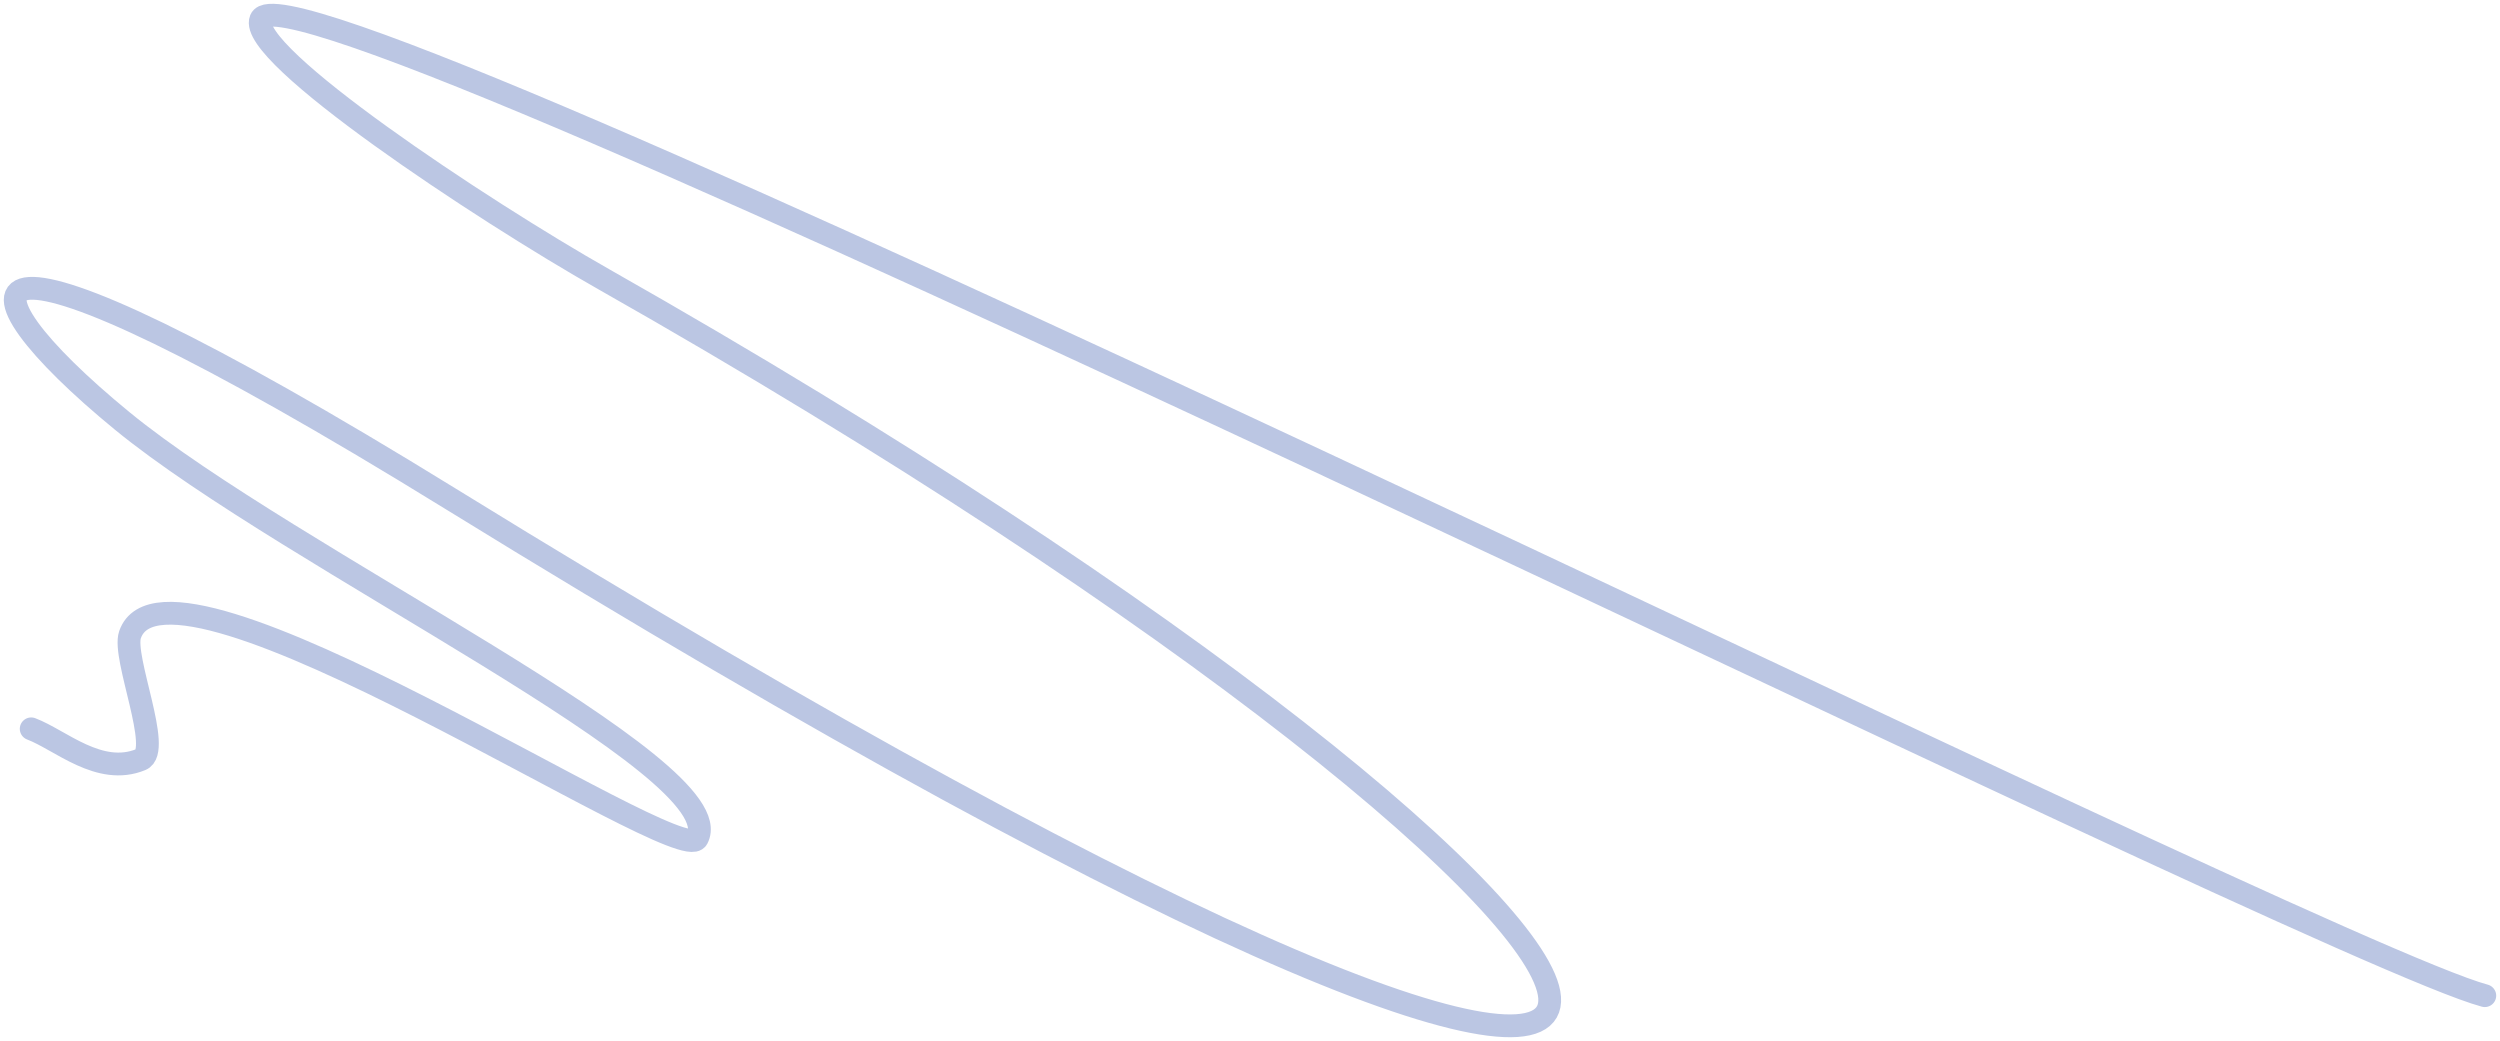 <?xml version="1.0" encoding="UTF-8"?> <svg xmlns="http://www.w3.org/2000/svg" width="329" height="137" viewBox="0 0 329 137" fill="none"> <path d="M327 131.03C303.437 124.688 38.479 -7.562 34.324 2.551C32.457 7.096 63.163 27.515 79.472 36.758C235.154 124.997 262.421 190.912 59.245 65.611C-8.061 24.103 -6.658 36.758 16.084 55.396C38.186 73.509 96.659 101.072 91.752 110.343C89.532 114.537 22.07 69.148 17.108 83.531C16.084 86.498 21.395 98.786 18.553 99.954C13.075 102.206 7.946 97.364 4.105 95.916" stroke="#BBC6E3" stroke-width="3" stroke-linecap="round"></path> </svg> 